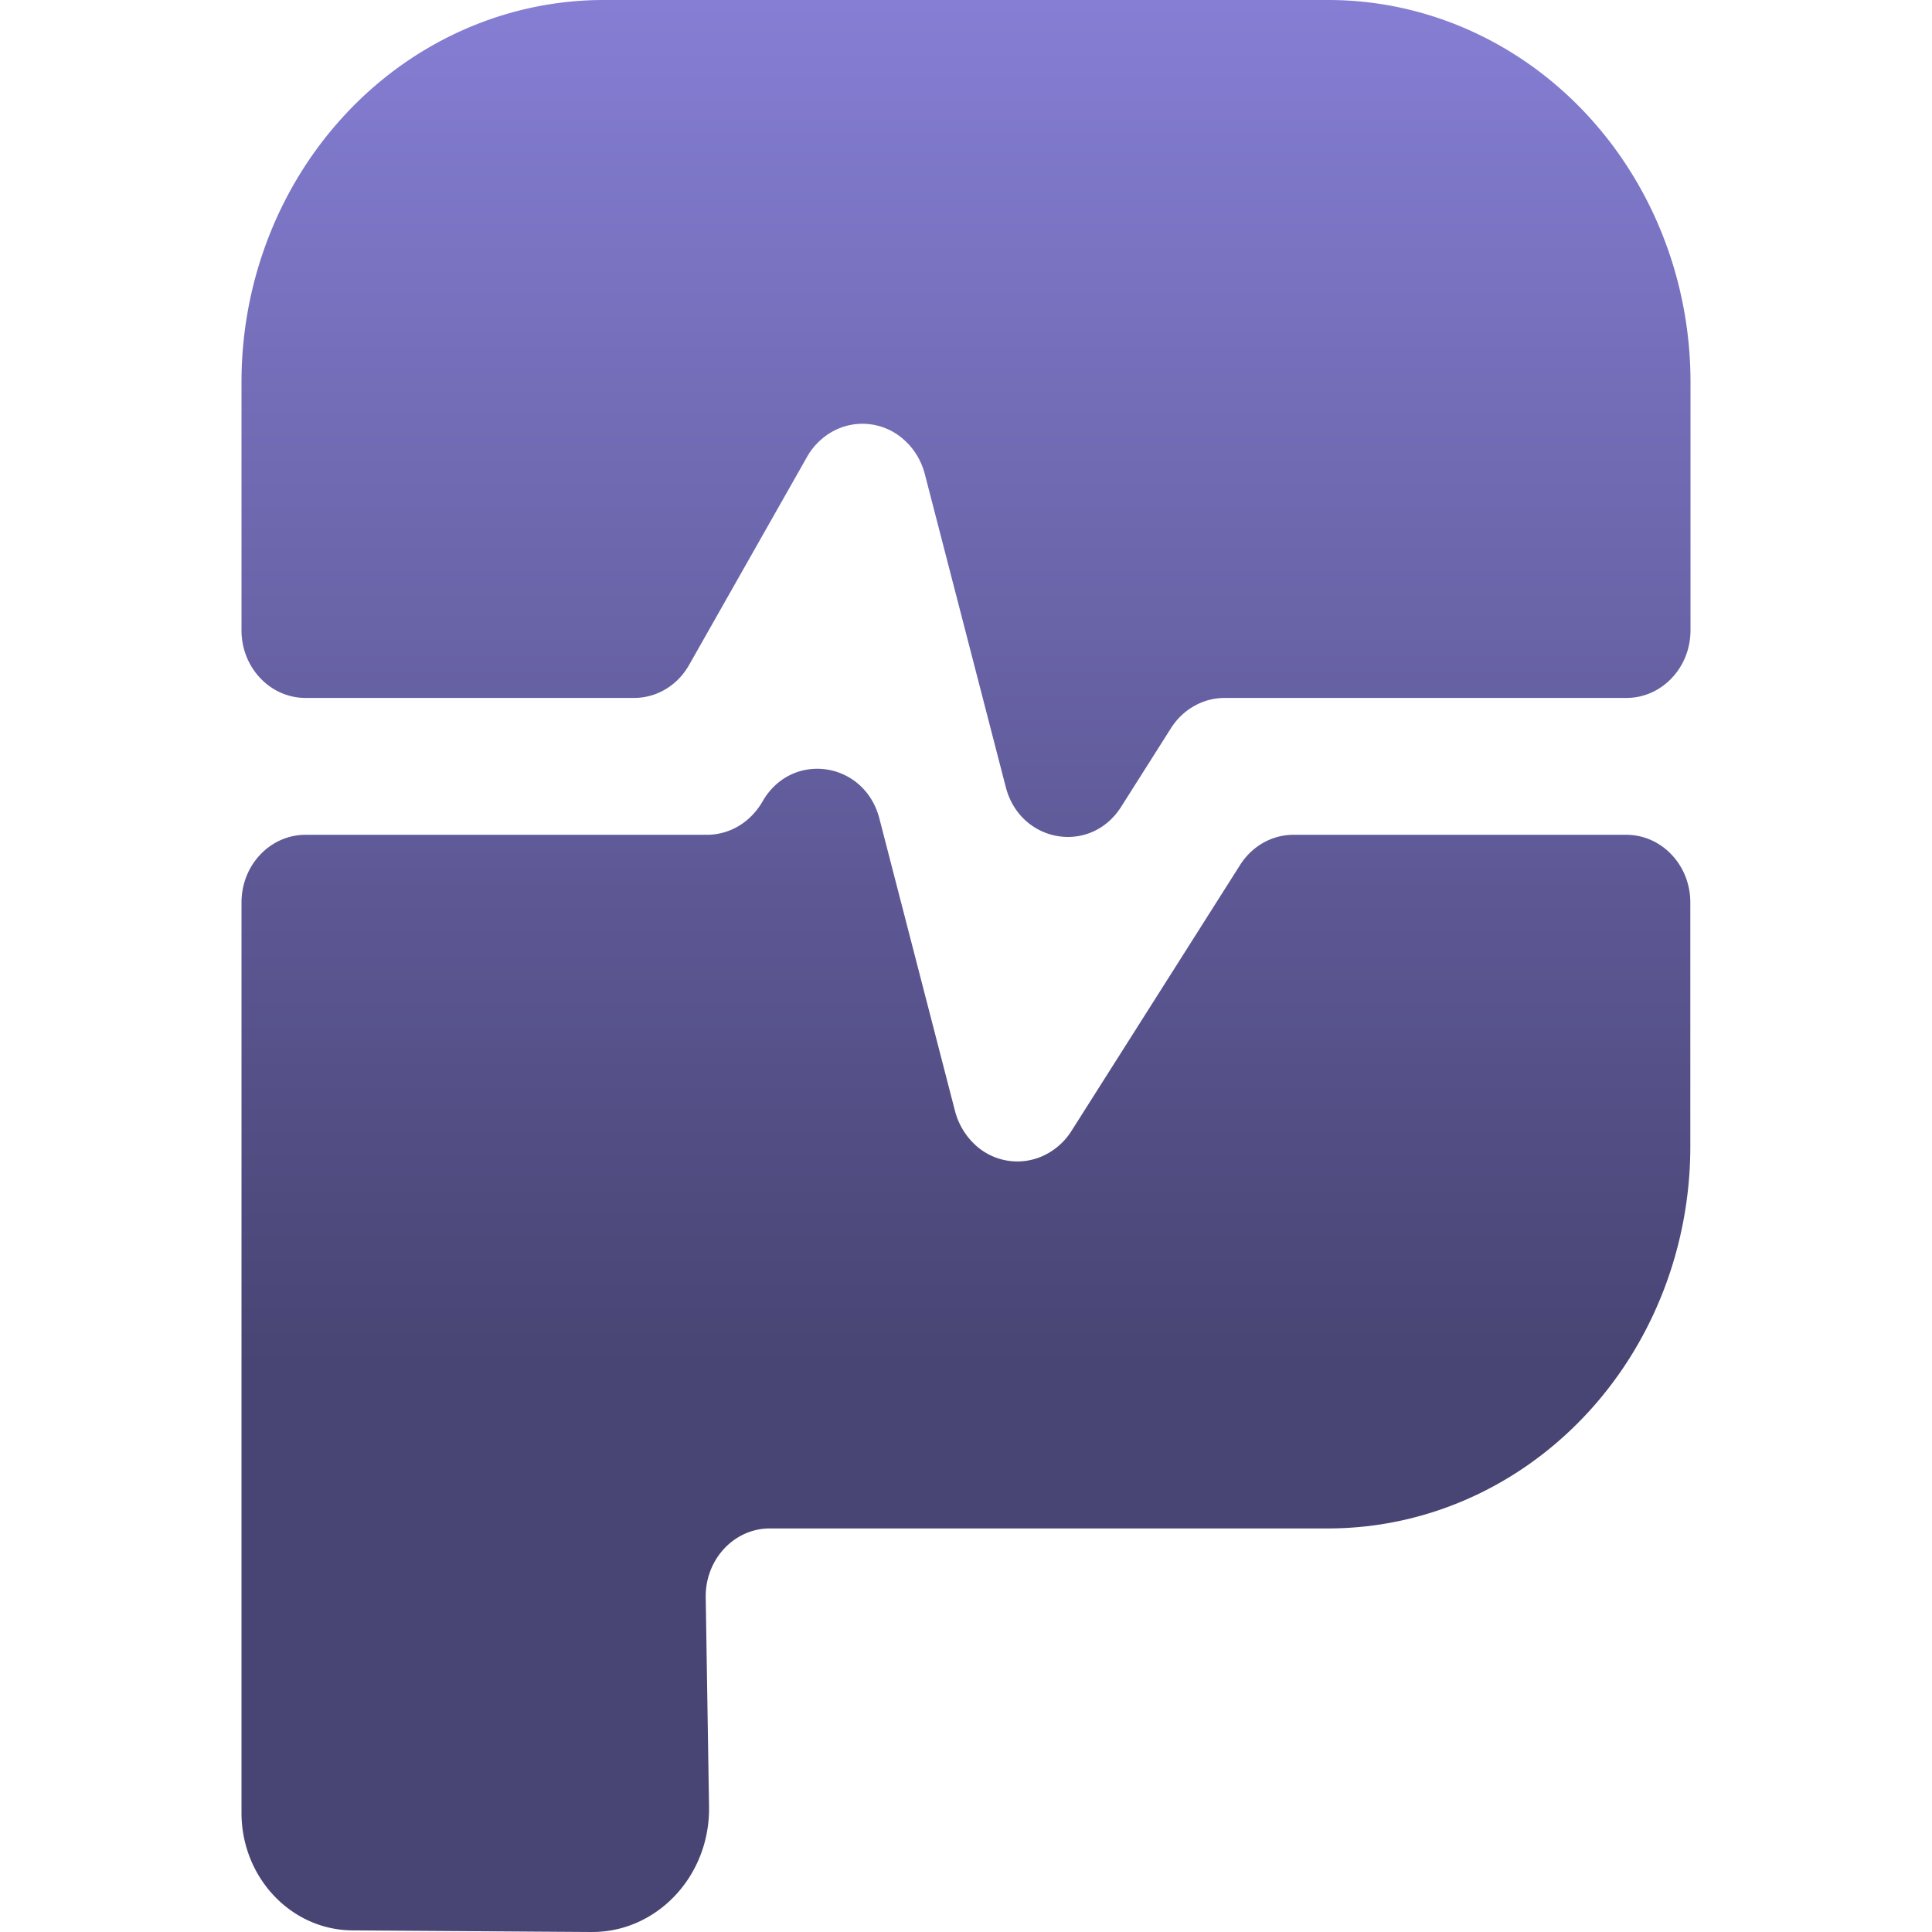 <svg width="32" height="32" viewBox="0 0 33 44" fill="none" xmlns="http://www.w3.org/2000/svg">
    <path fill-rule="evenodd" clip-rule="evenodd" d="M8.25 0C6.062 0 3.963.917 2.416 2.55.87 4.18 0 6.394 0 8.7v5.655c0 .85.653 1.54 1.46 1.54h7.48c.514 0 .992-.284 1.254-.752l2.683-4.733a1.51 1.51 0 0 1 .625-.605 1.41 1.41 0 0 1 1.61.233c.216.198.373.464.45.758l1.844 7.129c.329 1.274 1.928 1.55 2.627.45l1.135-1.791c.136-.214.317-.387.53-.505.213-.122.451-.184.695-.184h9.147c.807 0 1.46-.69 1.46-1.54V8.701c0-2.306-.87-4.52-2.417-6.152C29.036.917 26.937 0 24.751 0H8.249Zm-.284 44c1.495.011 2.707-1.278 2.682-2.855l-.076-4.778c-.007-.858.65-1.558 1.46-1.558h12.715c2.19 0 4.286-.918 5.833-2.55 1.547-1.631 2.416-3.845 2.416-6.151v-5.556c0-.85-.653-1.54-1.46-1.54h-7.578c-.489 0-.943.258-1.215.686l-3.842 6.06a1.512 1.512 0 0 1-.64.563 1.41 1.41 0 0 1-1.574-.269 1.6 1.6 0 0 1-.437-.748l-1.722-6.66c-.338-1.311-2.004-1.55-2.664-.387-.133.229-.318.42-.538.553-.22.132-.472.202-.726.202H1.46c-.807 0-1.46.69-1.46 1.54v20.733c0 1.47 1.125 2.667 2.522 2.678L7.966 44Z" fill="url(#a)"/>
    <defs>
        <linearGradient id="a" x1="16.5" y1="0" x2="16.5" y2="31.141" gradientUnits="userSpaceOnUse">
            <stop stop-color="#857ED4"/>
            <stop offset="1" stop-color="#484473"/>
        </linearGradient>
    </defs>
</svg>